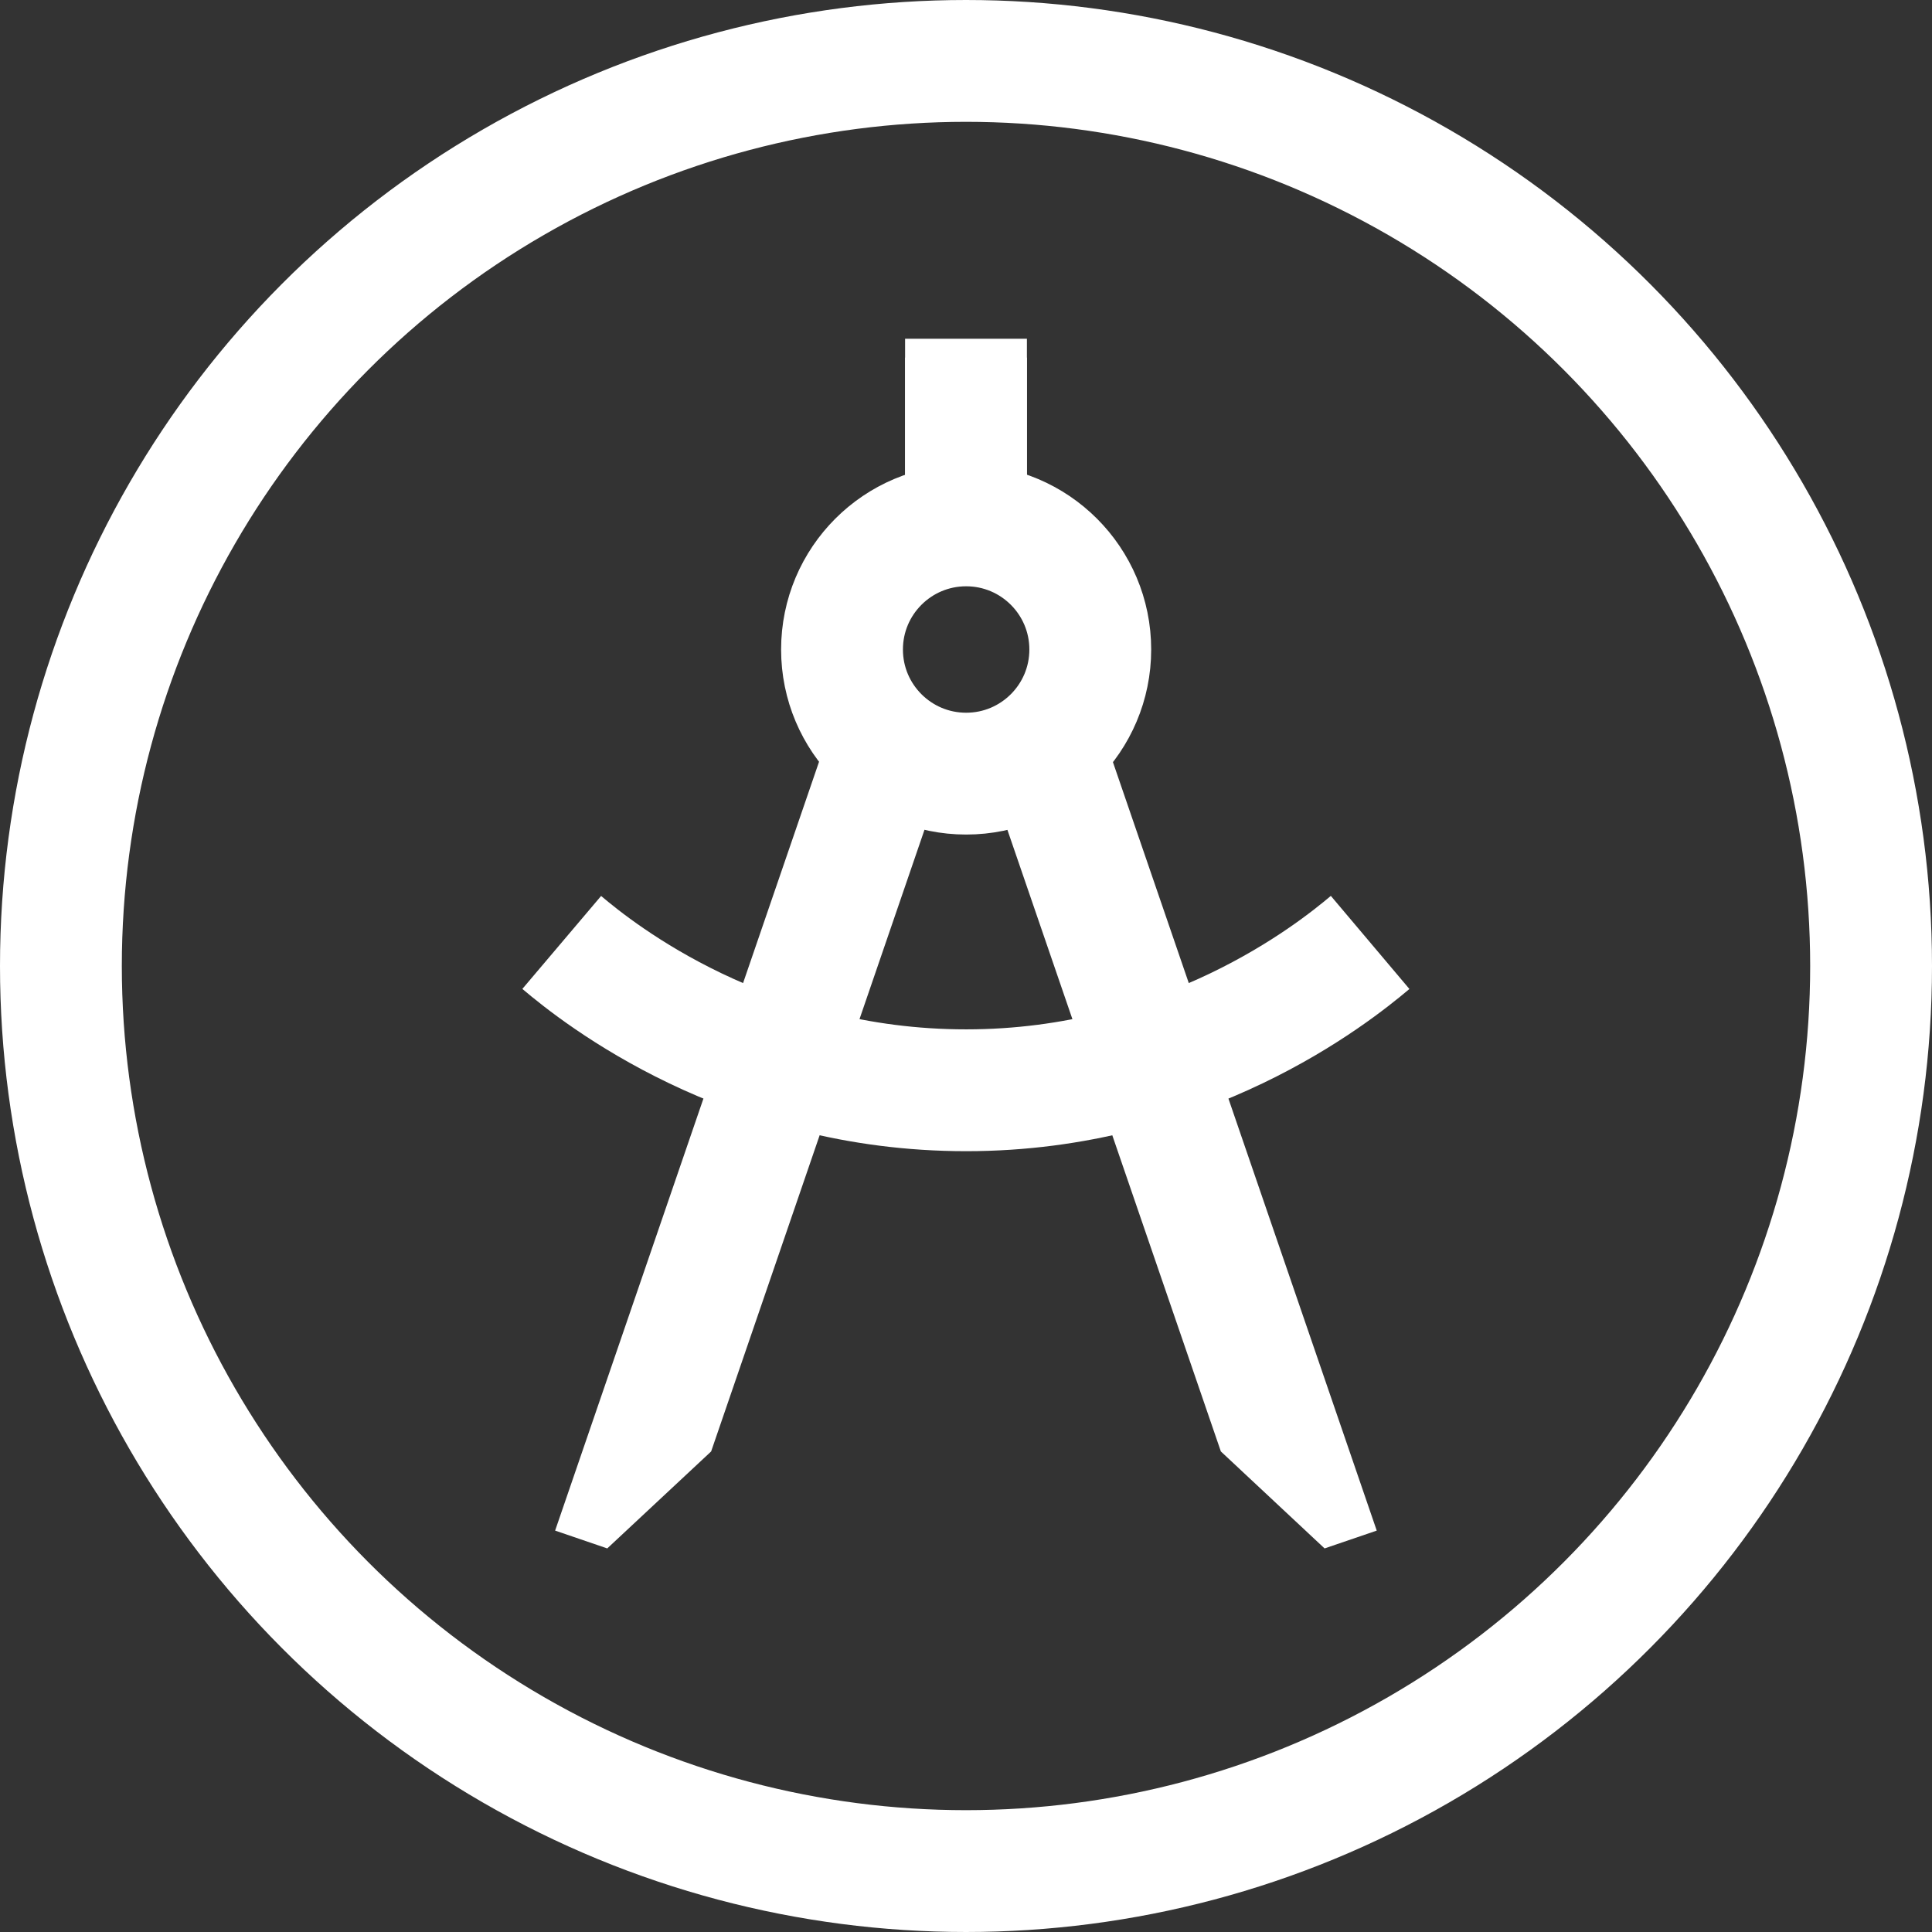 <?xml version="1.0" encoding="UTF-8"?> <svg xmlns="http://www.w3.org/2000/svg" id="Layer_2" viewBox="0 0 134.48 134.48"><rect x="0" y="0" width="134.48" height="134.48" fill="#333333" stroke="none"/><g id="Isolation_Mode"><circle cx="67.24" cy="67.24" r="63" fill="none" stroke="#fff" stroke-linejoin="round" stroke-width="8.48"></circle><polygon points="42.27 107.78 38.64 106.54 57.85 50.58 65.87 53.33 49.5 101.03 42.27 107.78" fill="#fff"></polygon><polygon points="92.2 107.78 95.83 106.54 76.62 50.58 68.6 53.33 84.98 101.03 92.2 107.78" fill="#fff"></polygon><line x1="67.24" y1="33.13" x2="67.24" y2="23.58" fill="none" stroke="#fff" stroke-linejoin="round" stroke-width="8.48"></line><line x1="67.24" y1="36.57" x2="67.24" y2="24.89" fill="none" stroke="#fff" stroke-linejoin="round" stroke-width="8.48"></line><circle cx="67.25" cy="45.21" r="8.64" fill="none" stroke="#fff" stroke-linejoin="round" stroke-width="8.48"></circle><path d="M39.1,65.6c2.62,2.22,12.82,10.3,28.16,10.29,15.3,0,25.48-8.07,28.11-10.29" fill="none" stroke="#fff" stroke-linejoin="round" stroke-width="8.48"></path></g></svg> 
